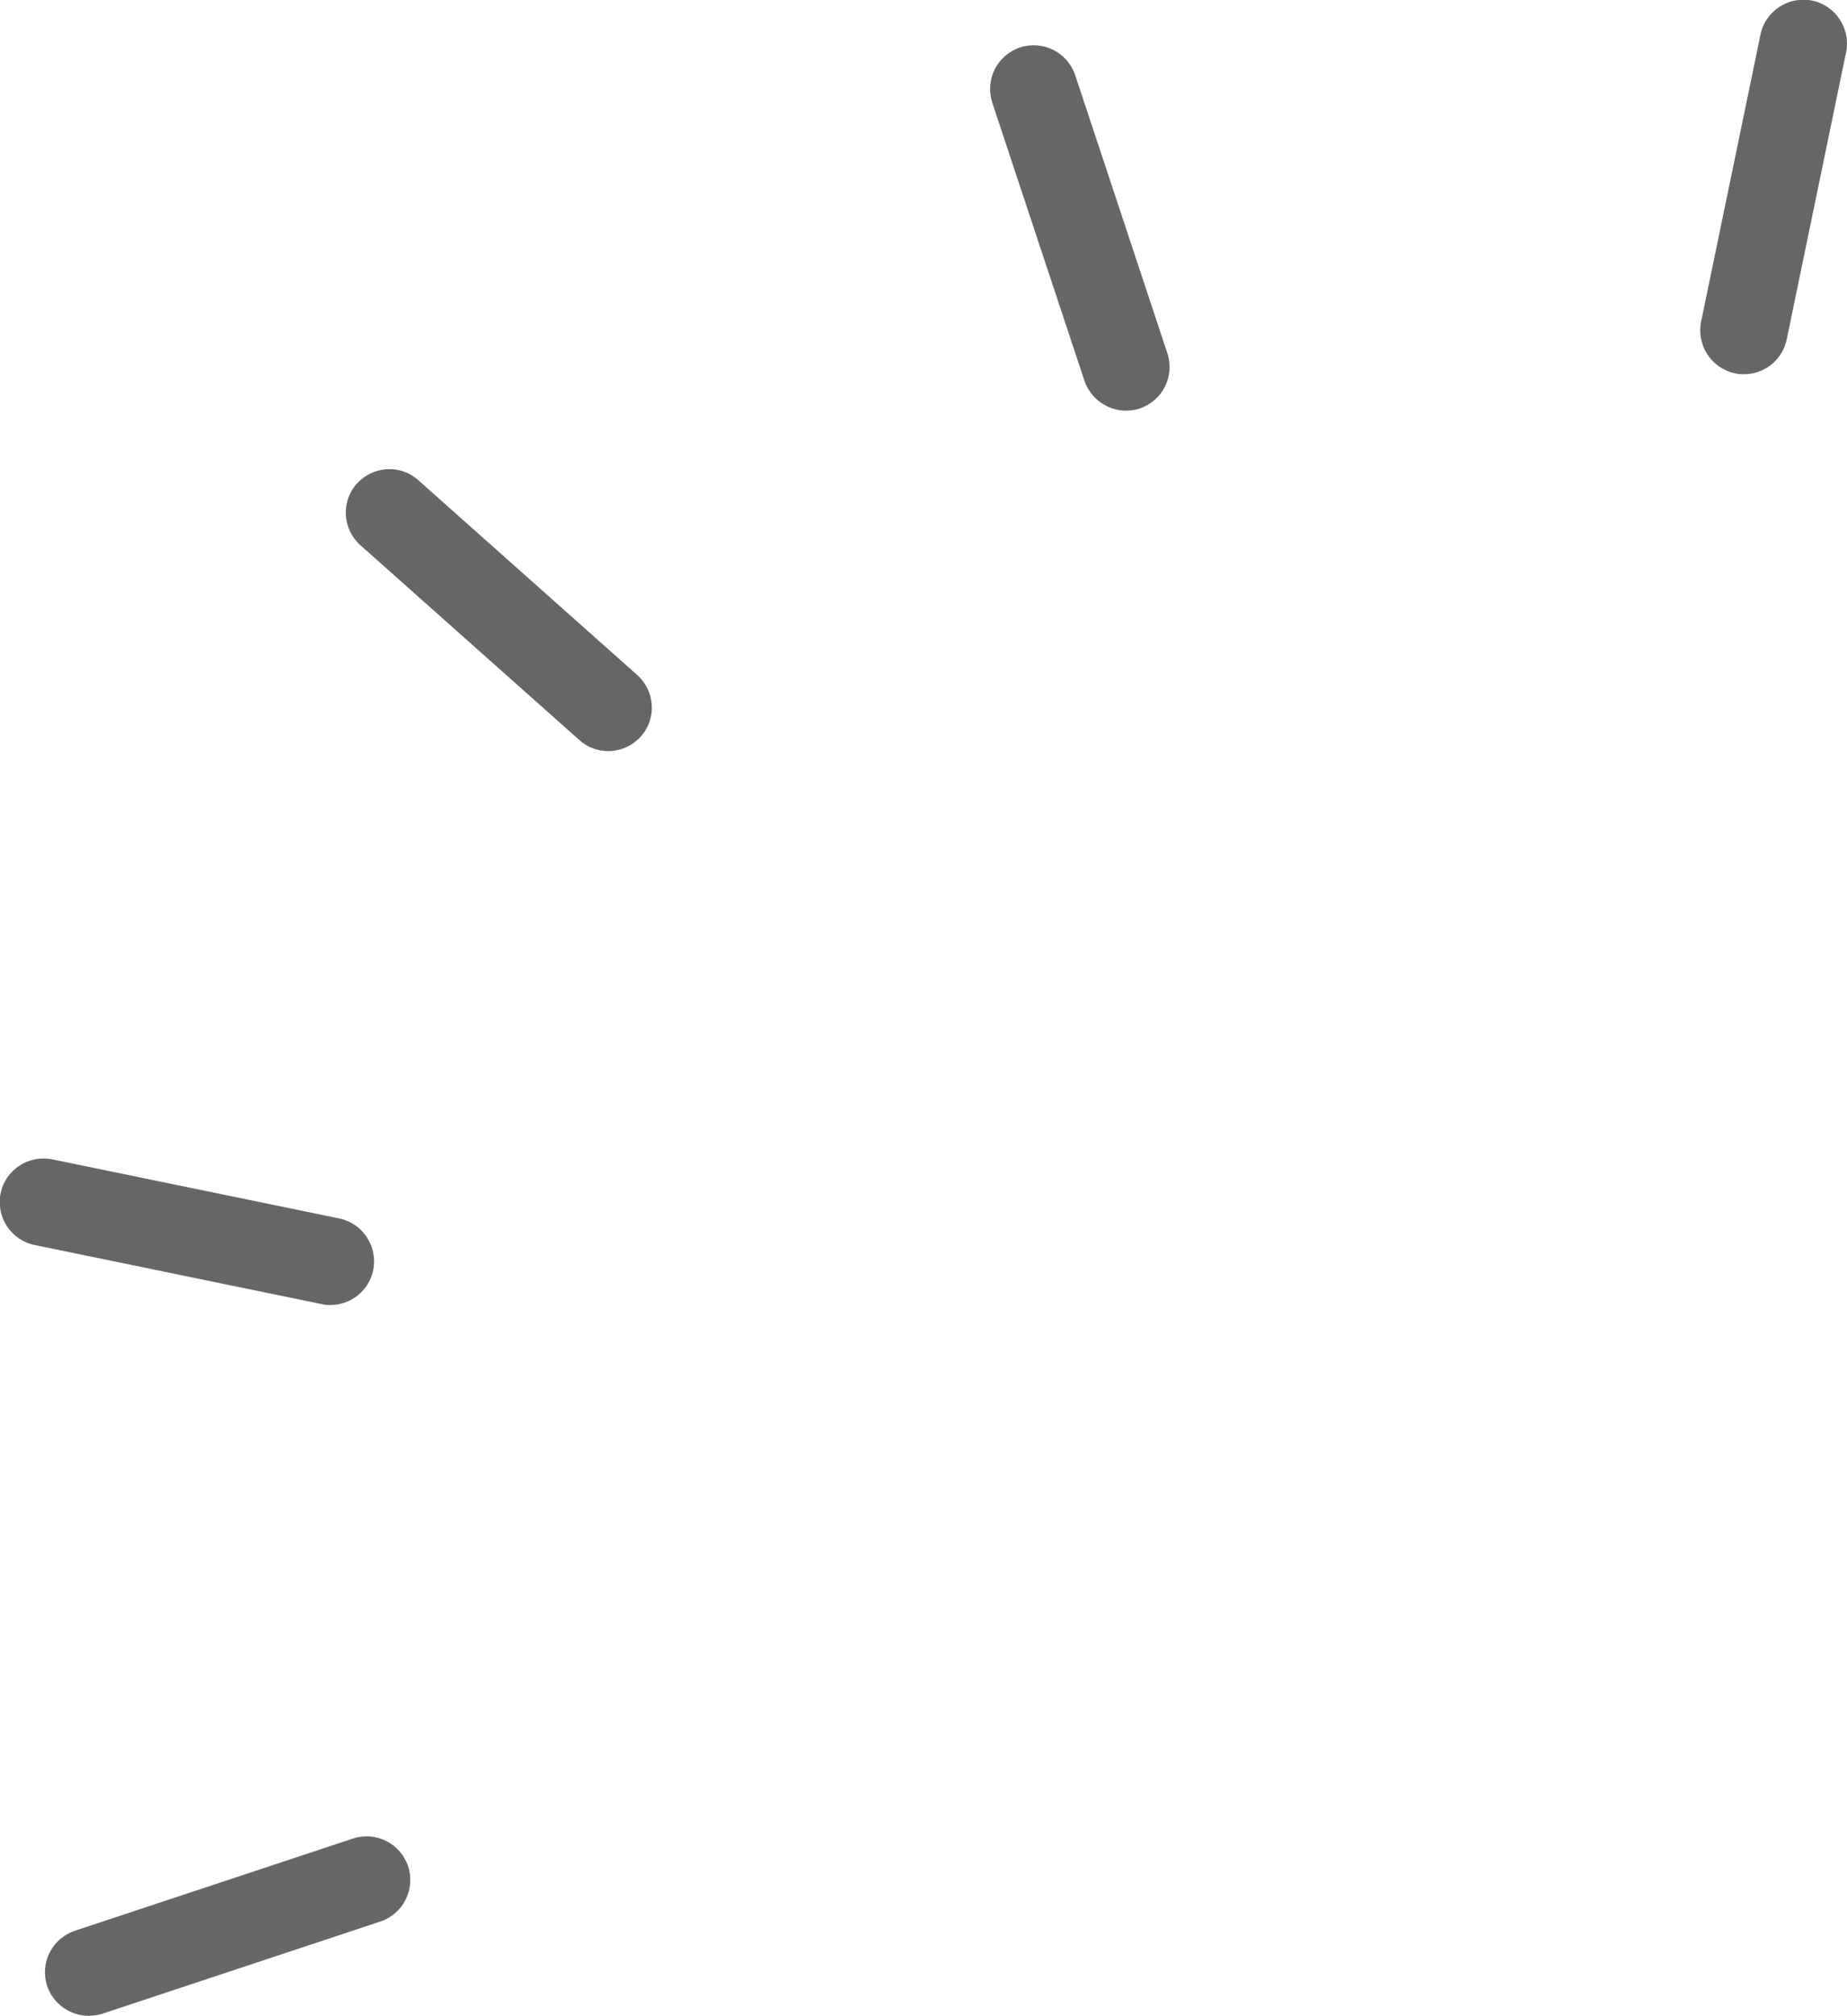 <?xml version="1.0" encoding="UTF-8"?><svg id="_レイヤー_2" xmlns="http://www.w3.org/2000/svg" viewBox="0 0 61.91 67.55"><defs><style>.cls-1{fill:#666;}</style></defs><g id="_レイヤー_1-2"><path class="cls-1" d="m20.39,25.17c-.35,0-.69-.12-.97-.37l-7.34-6.53c-.6-.54-.66-1.46-.12-2.06s1.46-.66,2.06-.12l7.34,6.53c.6.54.66,1.46.12,2.06-.29.32-.69.49-1.09.49Z"/><path class="cls-1" d="m11.08,43.73c-.1,0-.2,0-.3-.03l-9.62-1.98c-.79-.16-1.3-.94-1.14-1.73.16-.79.94-1.3,1.73-1.14l9.62,1.98c.79.16,1.3.94,1.14,1.73-.14.69-.75,1.17-1.43,1.17Z"/><path class="cls-1" d="m2.97,67.55c-.61,0-1.18-.39-1.39-1-.25-.77.16-1.59.93-1.85l9.32-3.09c.77-.25,1.59.16,1.85.93.25.77-.16,1.59-.93,1.85l-9.32,3.09c-.15.05-.31.07-.46.07Z"/><path class="cls-1" d="m37.74,13.76c-.61,0-1.18-.39-1.39-1l-3.09-9.32c-.25-.77.16-1.59.93-1.85.77-.25,1.59.16,1.85.93l3.09,9.32c.25.77-.16,1.59-.93,1.85-.15.05-.31.07-.46.07Z"/><path class="cls-1" d="m58.46,12.54c-.1,0-.2,0-.3-.03-.79-.16-1.3-.94-1.14-1.73l1.99-9.62c.16-.79.94-1.3,1.73-1.14.79.16,1.3.94,1.14,1.73l-1.99,9.62c-.14.69-.75,1.17-1.43,1.17Z"/></g></svg>